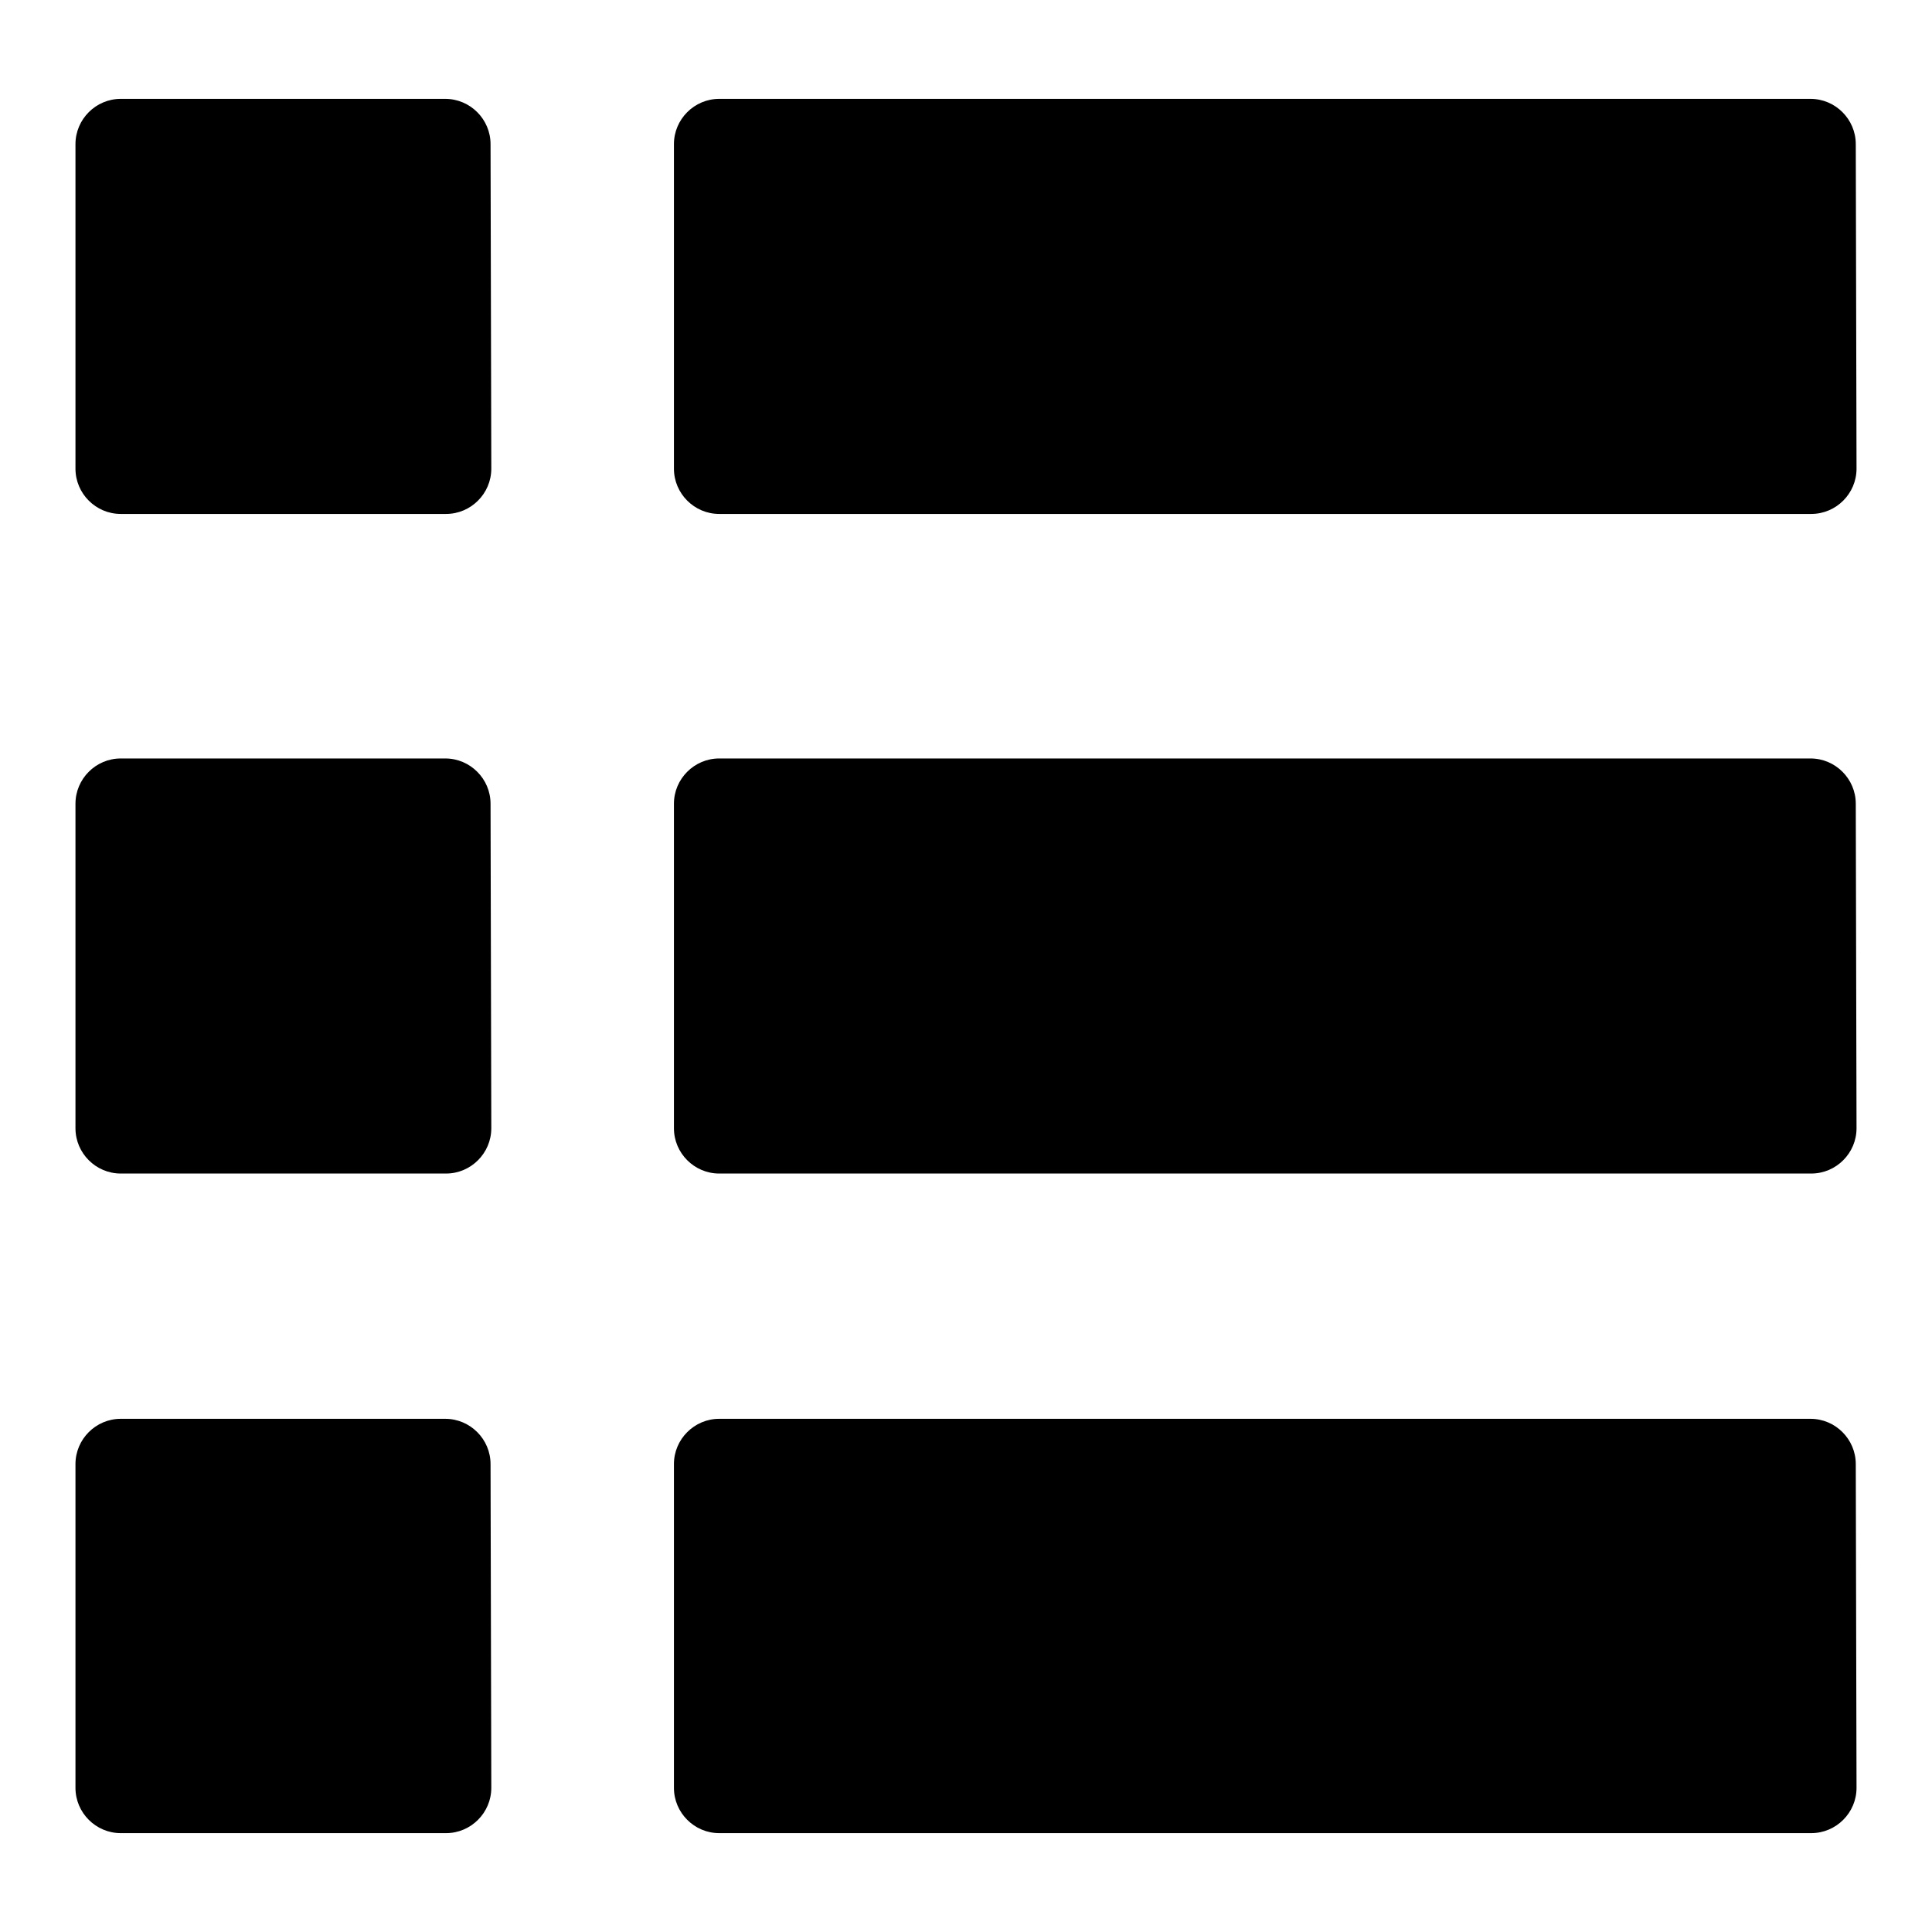 <?xml version="1.0" encoding="utf-8"?>
<!-- Svg Vector Icons : http://www.onlinewebfonts.com/icon -->
<!DOCTYPE svg PUBLIC "-//W3C//DTD SVG 1.1//EN" "http://www.w3.org/Graphics/SVG/1.1/DTD/svg11.dtd">
<svg version="1.1" xmlns="http://www.w3.org/2000/svg" xmlns:xlink="http://www.w3.org/1999/xlink" x="0px" y="0px" viewBox="0 0 256 256" enable-background="new 0 0 256 256" xml:space="preserve">
<g><g><path fill="#000000" d="M65.1,62.1c0,3.3-2.7,6-6,6H16c-3.3,0-6-2.7-6-6v-43c0-3.3,2.7-6,6-6H59c3.3,0,6,2.7,6,6L65.1,62.1L65.1,62.1z"/><path fill="#000000" d="M246,62.1c0,3.3-2.7,6-6,6H95.3c-3.3,0-6-2.7-6-6v-43c0-3.3,2.7-6,6-6h144.6c3.3,0,6,2.7,6,6L246,62.1L246,62.1z"/><path fill="#000000" d="M65.1,149.5c0,3.3-2.7,6-6,6H16c-3.3,0-6-2.7-6-6v-43c0-3.3,2.7-6,6-6H59c3.3,0,6,2.7,6,6L65.1,149.5L65.1,149.5z"/><path fill="#000000" d="M246,149.5c0,3.3-2.7,6-6,6H95.3c-3.3,0-6-2.7-6-6v-43c0-3.3,2.7-6,6-6h144.6c3.3,0,6,2.7,6,6L246,149.5L246,149.5z"/><path fill="#000000" d="M65.1,236.9c0,3.3-2.7,6-6,6H16c-3.3,0-6-2.7-6-6V194c0-3.3,2.7-6,6-6H59c3.3,0,6,2.7,6,6L65.1,236.9L65.1,236.9z"/><path fill="#000000" d="M246,236.9c0,3.3-2.7,6-6,6H95.3c-3.3,0-6-2.7-6-6V194c0-3.3,2.7-6,6-6h144.6c3.3,0,6,2.7,6,6L246,236.9L246,236.9z"/></g></g>
</svg>